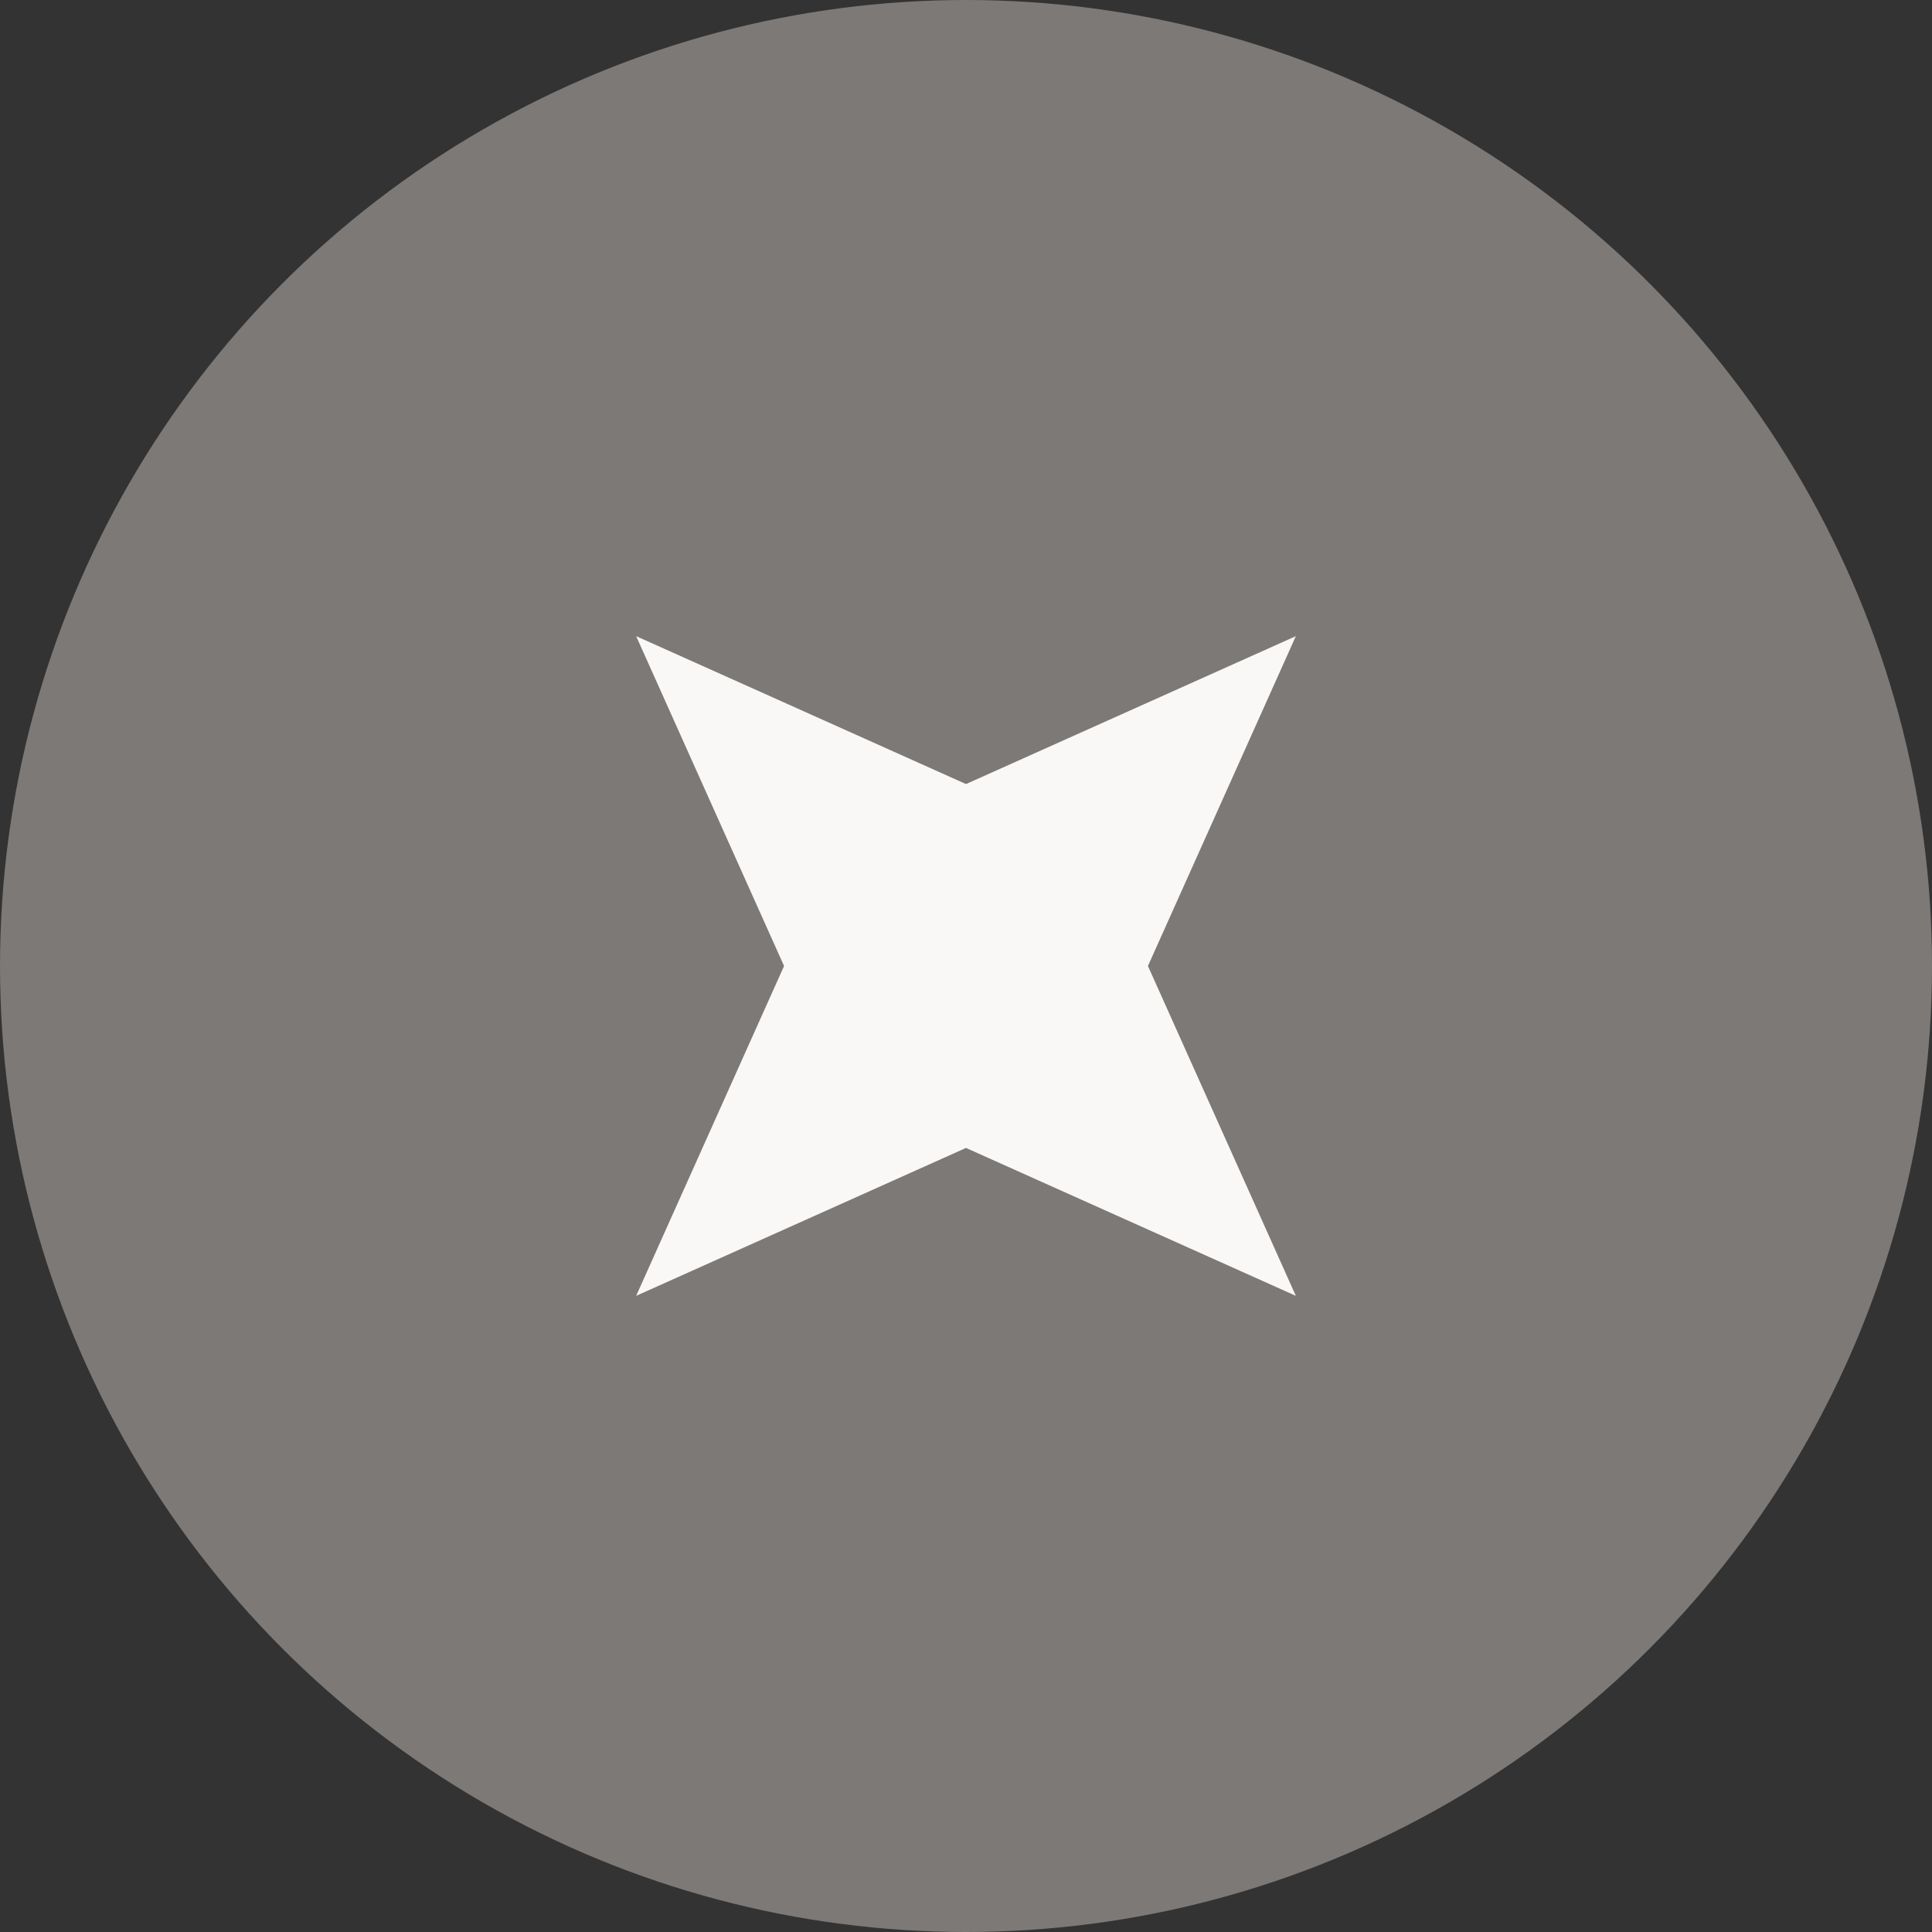 <?xml version="1.0" encoding="UTF-8"?> <svg xmlns="http://www.w3.org/2000/svg" width="82" height="82" viewBox="0 0 82 82" fill="none"><rect x="0" y="0" width="82" height="82" fill="#333333" stroke="none"/><circle opacity="0.4" cx="41" cy="41" r="41" fill="#E9E2DB"></circle><path d="M55 27L48.722 41L55 55L41 48.722L27 55L33.278 41L27 27L41 33.278L55 27Z" fill="#F9F8F7"></path></svg> 